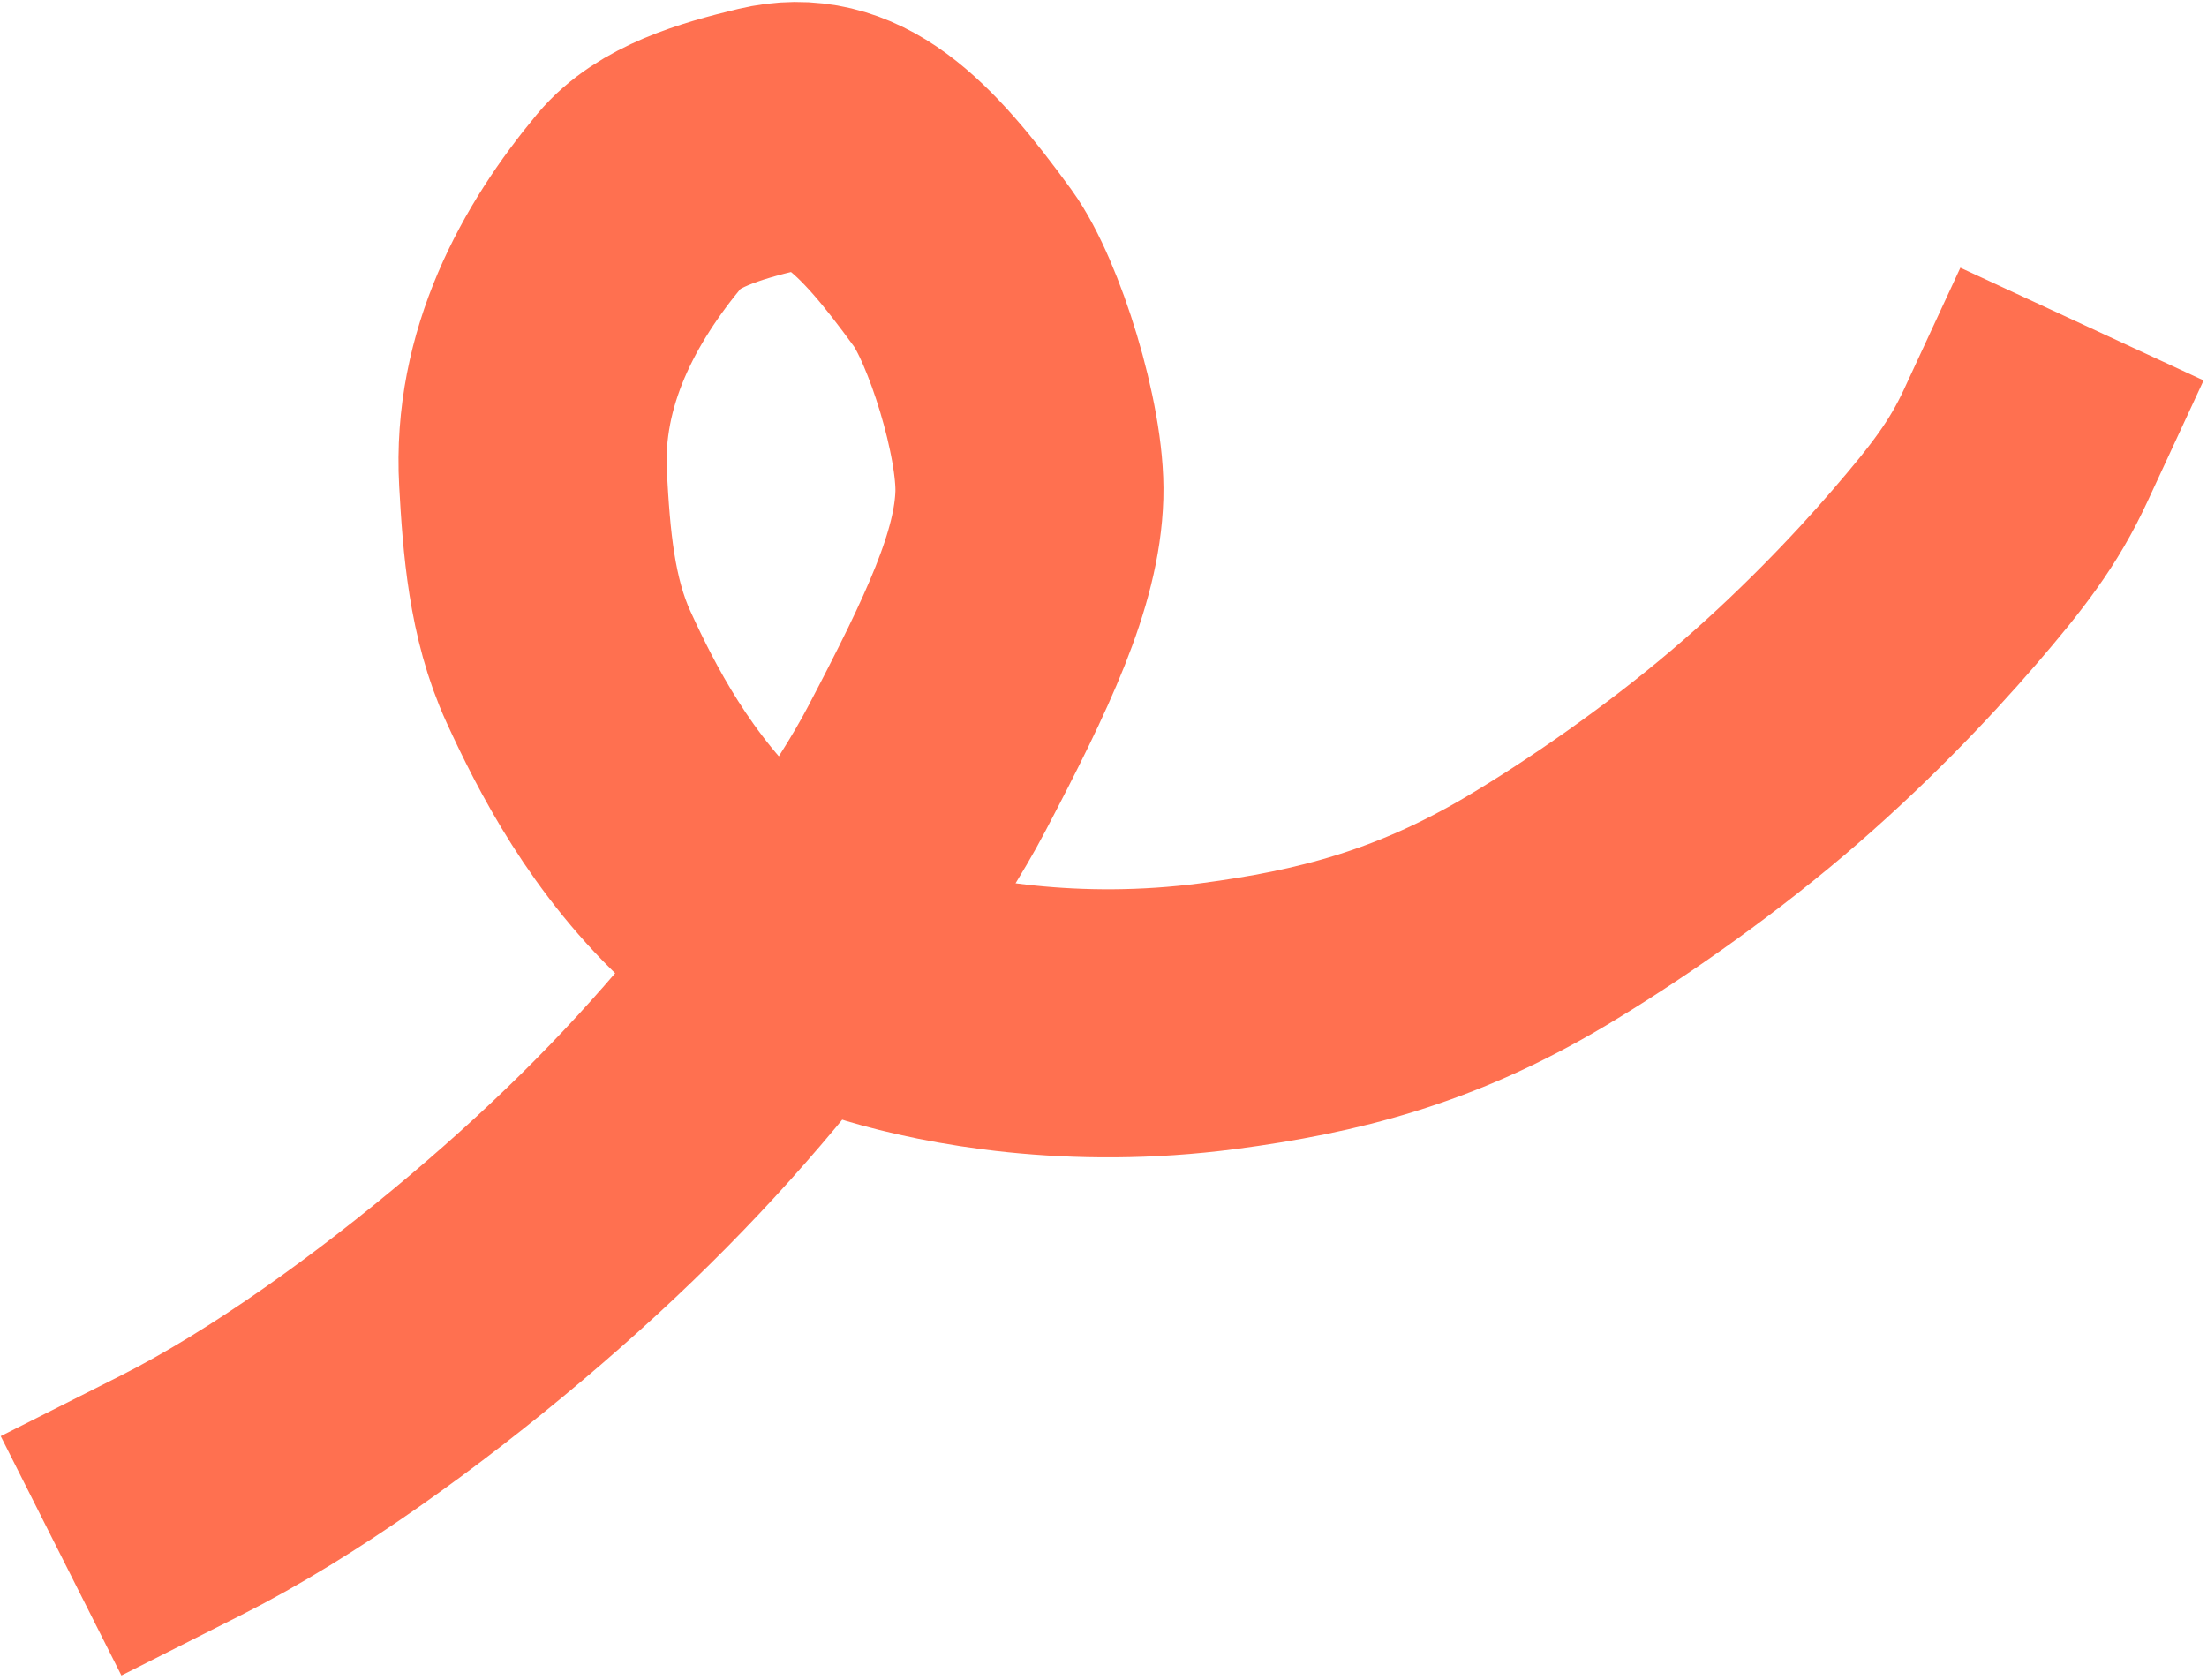 <?xml version="1.0" encoding="UTF-8"?> <svg xmlns="http://www.w3.org/2000/svg" viewBox="0 0 494.00 376.00" data-guides="{&quot;vertical&quot;:[],&quot;horizontal&quot;:[]}"><path fill="none" stroke="#ff7050" fill-opacity="1" stroke-width="60" stroke-opacity="1" stroke-linecap="square" id="tSvg165b9285e46" title="Path 4" d="M453.399 99.752C448.438 110.458 442.662 117.919 433.021 129.13C423.381 140.342 409.567 154.842 393.278 168.645C376.989 182.447 358.643 195.112 343.816 203.935C318.993 218.706 297.173 224.211 272.763 227.431C240.046 231.747 212.815 226.566 197.992 222.153C184.712 218.199 173.781 210.251 161.388 198.955C143.454 182.608 133.37 162.611 127.258 149.301C121.193 136.093 120.08 121.145 119.306 107.184C117.929 82.328 129.567 61.221 143.232 44.791C149.424 37.347 160.887 33.888 172.17 31.186C188.403 27.299 200.041 38.764 215.488 60.01C222.488 69.637 230.84 96.286 230.408 110.792C229.914 127.38 221.083 146.047 207.438 172.056C198.841 188.443 183.452 209.407 167.105 229.43C150.759 249.454 133.054 267.416 111.136 285.951C89.219 304.485 63.625 323.047 40.454 334.73"></path><defs></defs></svg> 
